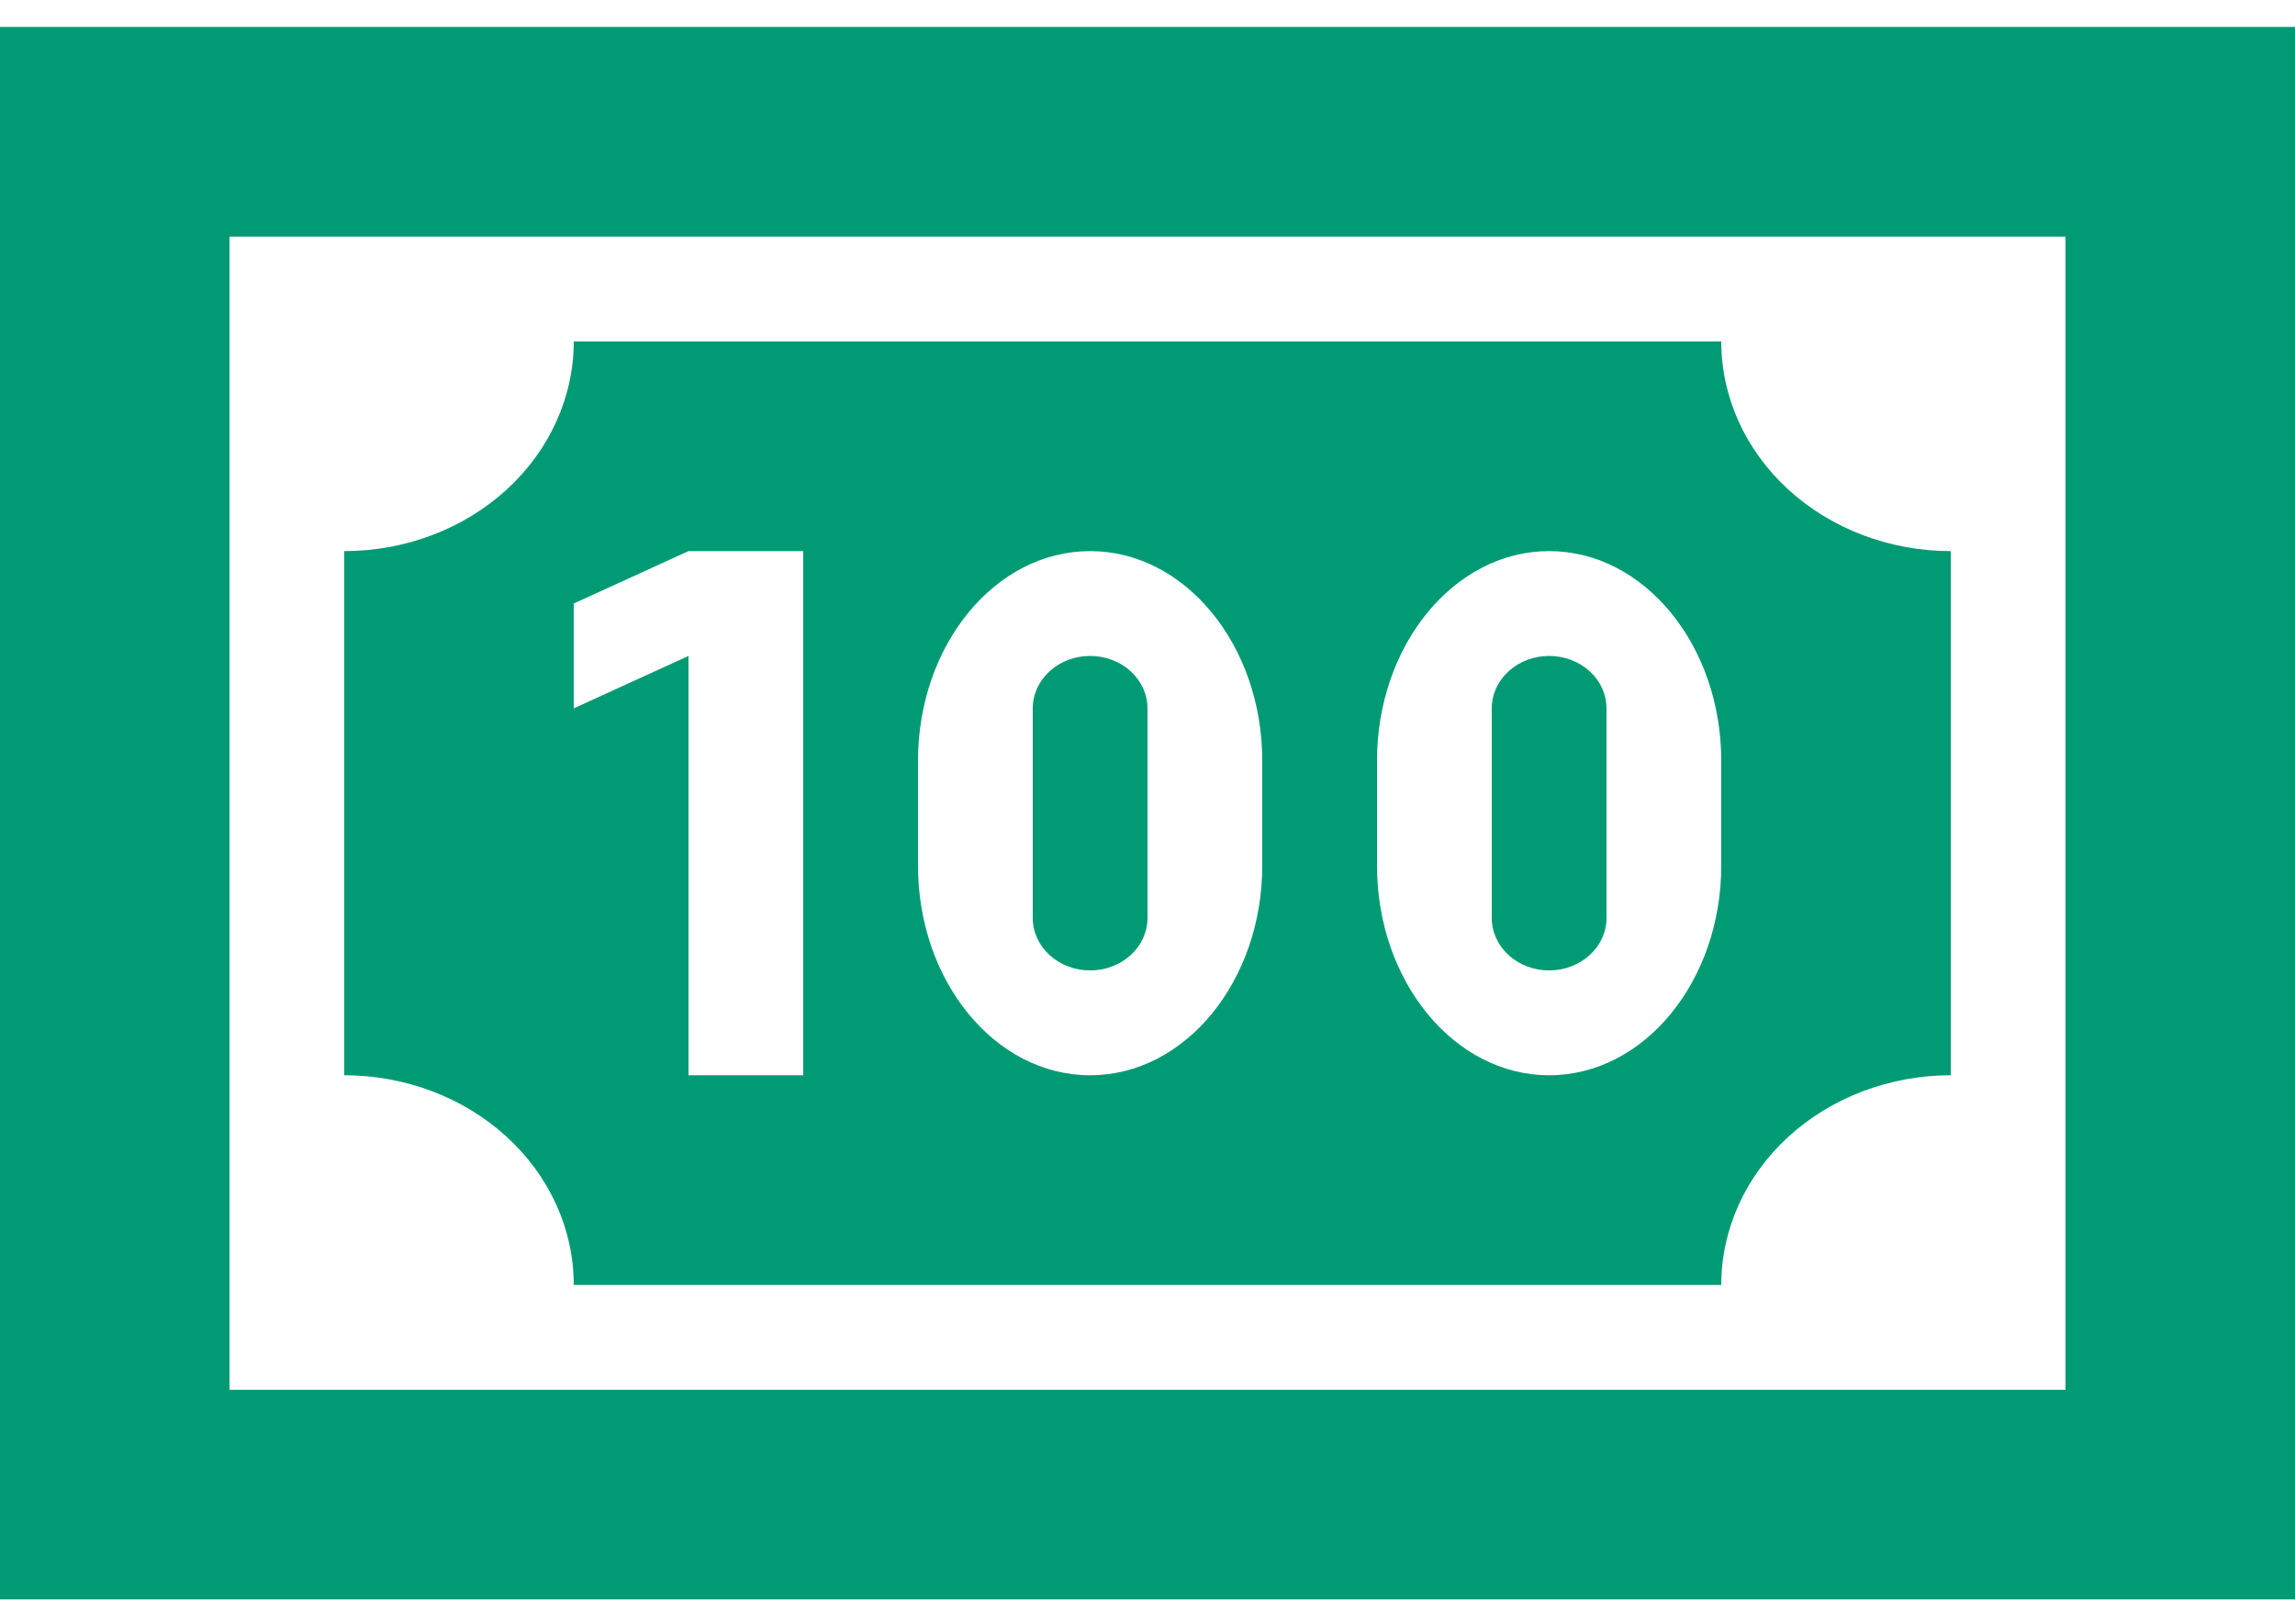 <svg width="65" height="46" viewBox="0 0 65 46" fill="none" xmlns="http://www.w3.org/2000/svg">
<path d="M0 0.763H65V45.298H0V0.763ZM58.5 39.36V6.701H6.5V39.36H58.5ZM48.75 9.67C48.75 11.245 49.435 12.755 50.654 13.869C51.873 14.982 53.526 15.608 55.25 15.608V30.453C53.526 30.453 51.873 31.079 50.654 32.192C49.435 33.306 48.75 34.816 48.75 36.391H16.25C16.25 34.816 15.565 33.306 14.346 32.192C13.127 31.079 11.474 30.453 9.75 30.453V15.608C11.474 15.608 13.127 14.982 14.346 13.869C15.565 12.755 16.25 11.245 16.25 9.67H48.75ZM48.75 24.515V21.546C48.75 18.28 46.572 15.608 43.875 15.608C41.178 15.608 39 18.28 39 21.546V24.515C39 27.781 41.178 30.453 43.875 30.453C46.572 30.453 48.75 27.781 48.75 24.515ZM43.875 18.577C44.306 18.577 44.719 18.733 45.024 19.012C45.329 19.29 45.5 19.668 45.5 20.061V25.999C45.5 26.393 45.329 26.771 45.024 27.049C44.719 27.328 44.306 27.484 43.875 27.484C43.444 27.484 43.031 27.328 42.726 27.049C42.421 26.771 42.25 26.393 42.25 25.999V20.061C42.25 19.668 42.421 19.29 42.726 19.012C43.031 18.733 43.444 18.577 43.875 18.577ZM35.75 24.515V21.546C35.75 18.28 33.572 15.608 30.875 15.608C28.177 15.608 26 18.28 26 21.546V24.515C26 27.781 28.177 30.453 30.875 30.453C33.572 30.453 35.75 27.781 35.75 24.515ZM30.875 18.577C31.306 18.577 31.719 18.733 32.024 19.012C32.329 19.29 32.5 19.668 32.5 20.061V25.999C32.5 26.393 32.329 26.771 32.024 27.049C31.719 27.328 31.306 27.484 30.875 27.484C30.444 27.484 30.031 27.328 29.726 27.049C29.421 26.771 29.25 26.393 29.25 25.999V20.061C29.25 19.668 29.421 19.29 29.726 19.012C30.031 18.733 30.444 18.577 30.875 18.577ZM19.5 30.453H22.75V15.608H19.5L16.25 17.092V20.061L19.5 18.577V30.453Z" fill="#009B74"/>
</svg>
